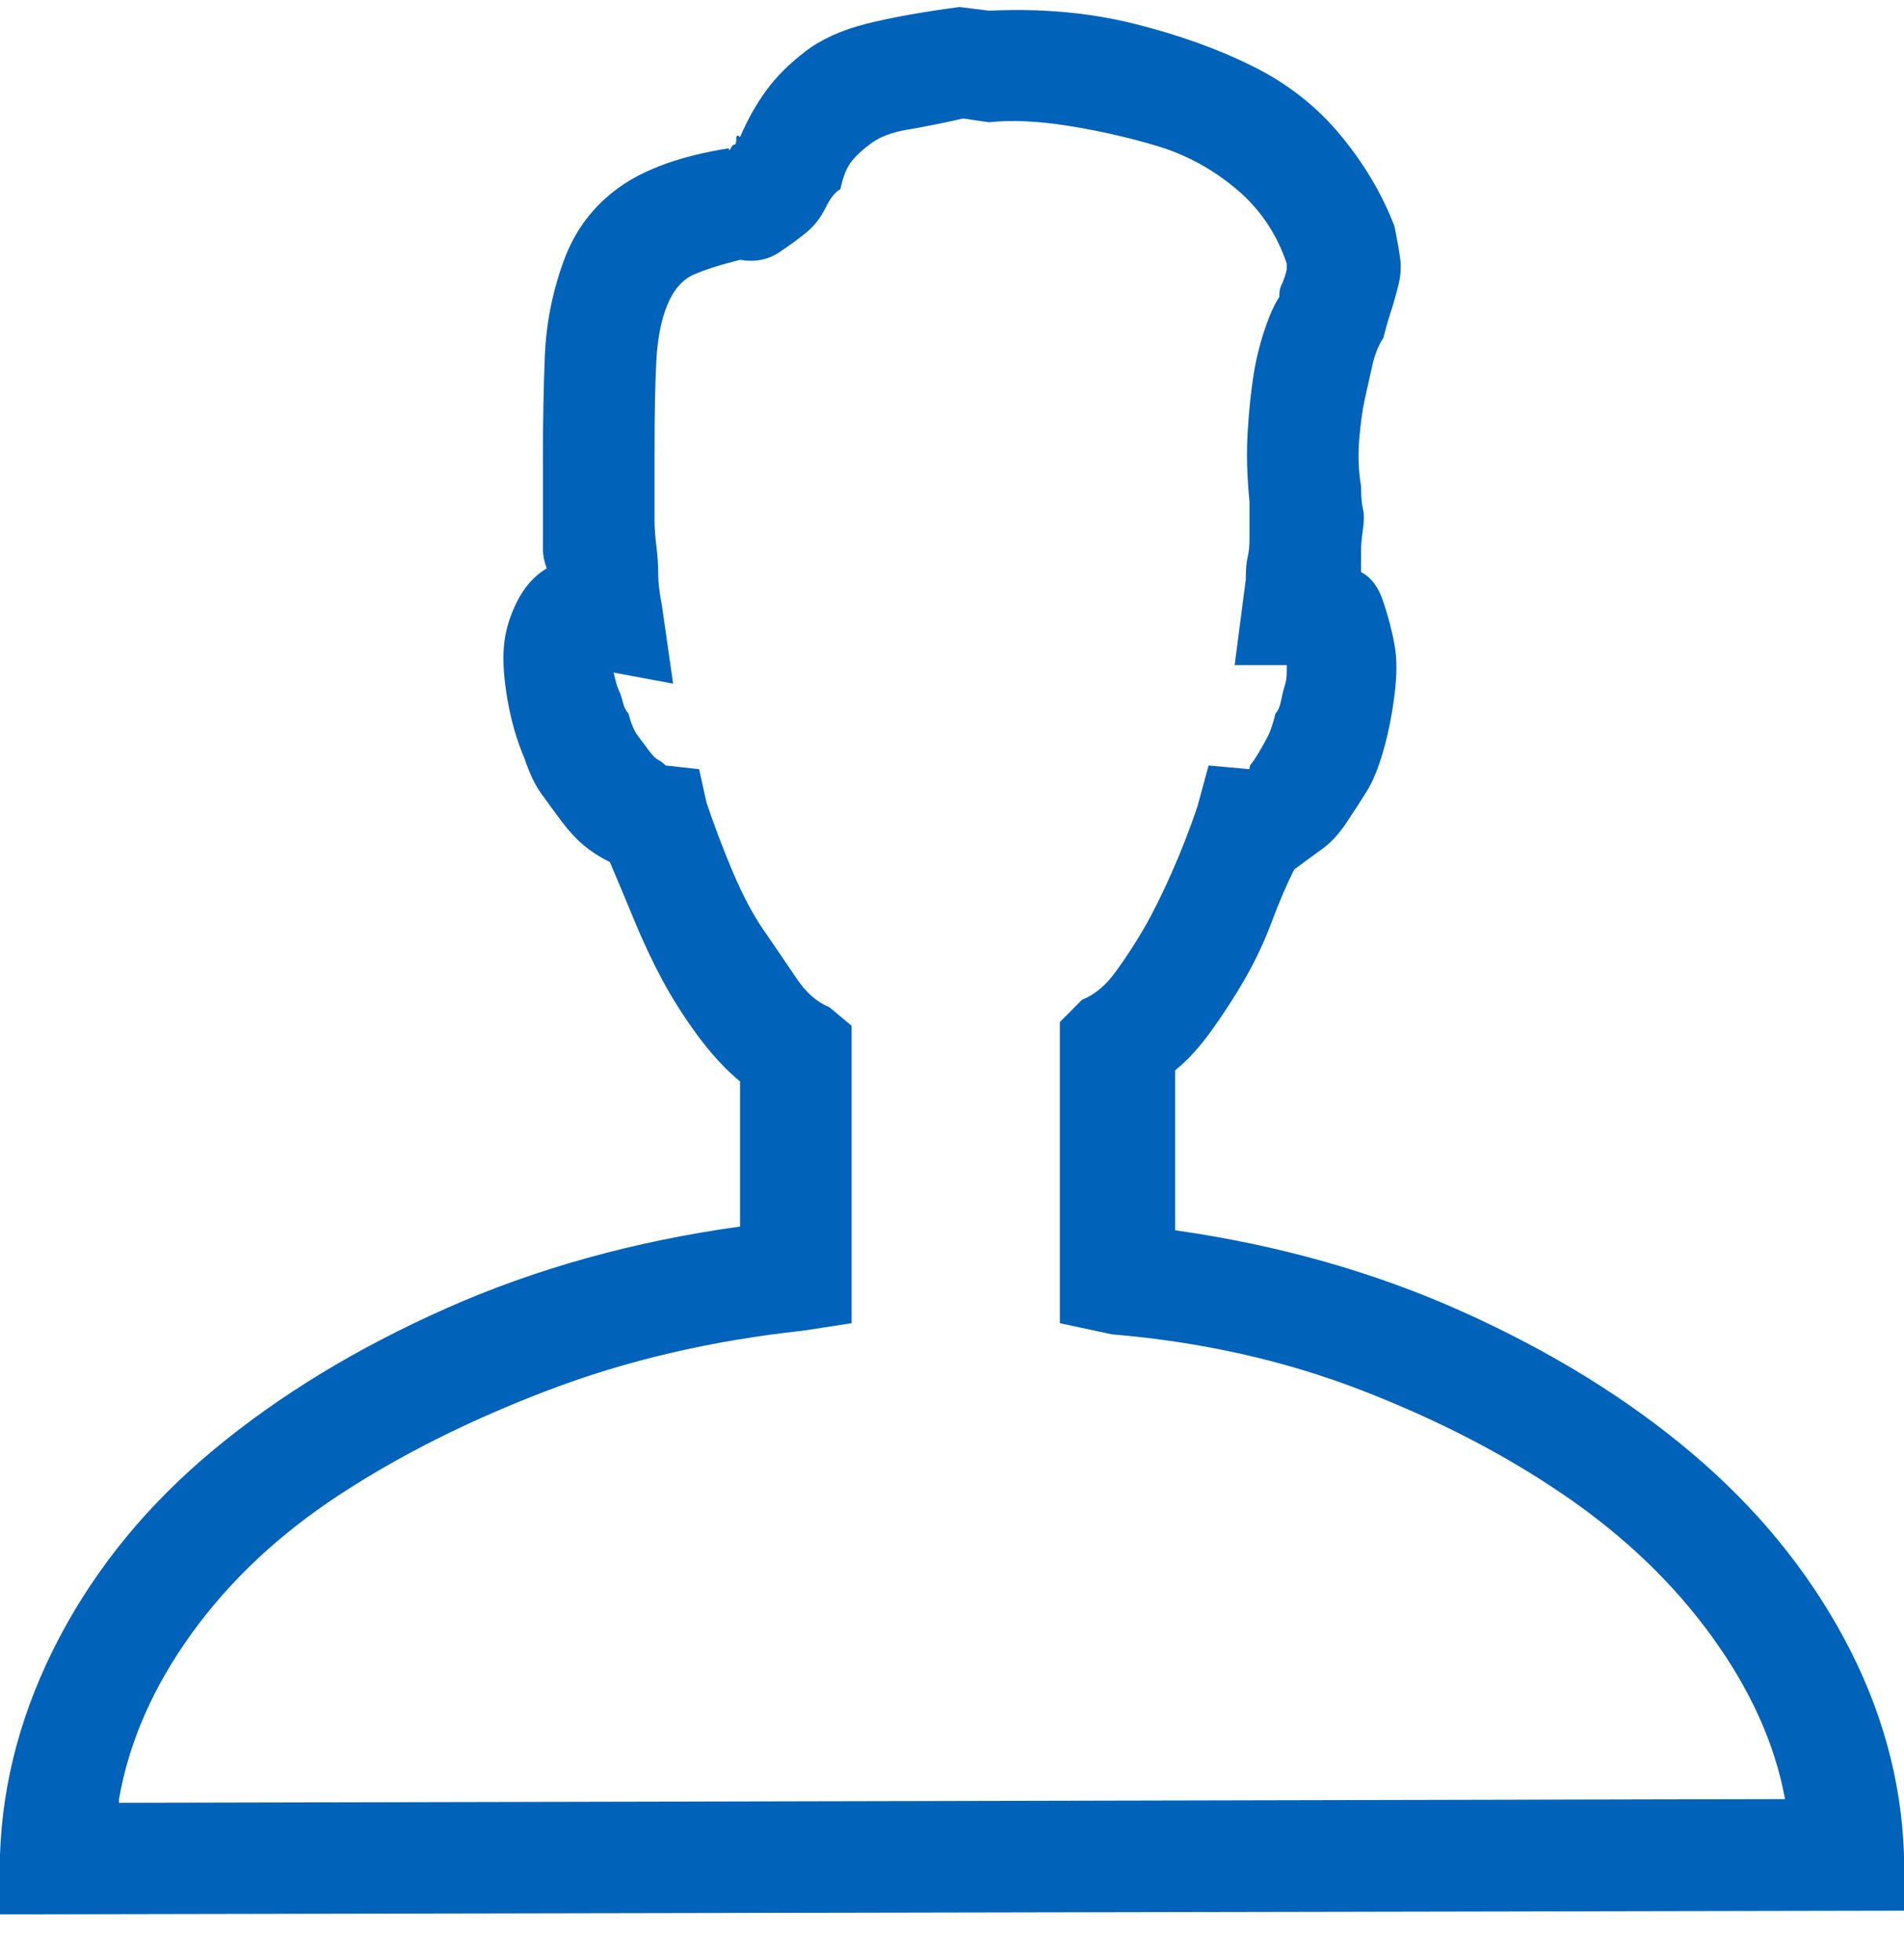 <?xml version="1.0" encoding="UTF-8"?>
<svg width="34px" height="35px" viewBox="0 0 34 35" version="1.1" xmlns="http://www.w3.org/2000/svg" xmlns:xlink="http://www.w3.org/1999/xlink">
    <!-- Generator: Sketch 43.2 (39069) - http://www.bohemiancoding.com/sketch -->
    <title></title>
    <desc>Created with Sketch.</desc>
    <defs></defs>
    <g id="desktop" stroke="none" stroke-width="1" fill="none" fill-rule="evenodd">
        <g id="home-V4.1c" transform="translate(-150, -1132)" fill="#0063B9">
            <path d="M184,1165.129 L184,1166.125 L150,1166.191 L150,1165.129 C150.044,1163.801 150.398,1162.506 151.062,1161.244 C151.727,1159.982 152.645,1158.865 153.818,1157.891 C154.992,1156.917 156.375,1156.076 157.969,1155.367 C159.563,1154.659 161.311,1154.172 163.215,1153.906 L163.215,1151.316 C162.949,1151.095 162.695,1150.818 162.451,1150.486 C162.208,1150.154 161.997,1149.822 161.82,1149.49 C161.643,1149.158 161.477,1148.804 161.322,1148.428 C161.167,1148.051 161.023,1147.708 160.891,1147.398 C160.714,1147.31 160.559,1147.21 160.426,1147.1 C160.293,1146.989 160.16,1146.845 160.027,1146.668 C159.895,1146.491 159.773,1146.325 159.662,1146.17 C159.551,1146.015 159.452,1145.805 159.363,1145.539 C159.23,1145.229 159.131,1144.886 159.064,1144.51 C158.998,1144.133 158.976,1143.812 158.998,1143.547 C159.02,1143.281 159.098,1143.016 159.23,1142.75 C159.363,1142.484 159.54,1142.285 159.762,1142.152 C159.717,1142.02 159.695,1141.909 159.695,1141.82 L159.695,1140.16 C159.695,1139.54 159.706,1138.943 159.729,1138.367 C159.751,1137.792 159.861,1137.227 160.061,1136.674 C160.26,1136.12 160.592,1135.678 161.057,1135.346 C161.521,1135.014 162.174,1134.781 163.016,1134.648 C163.016,1134.693 163.027,1134.693 163.049,1134.648 C163.071,1134.604 163.093,1134.582 163.115,1134.582 C163.137,1134.582 163.148,1134.549 163.148,1134.482 C163.148,1134.416 163.171,1134.405 163.215,1134.449 C163.348,1134.139 163.503,1133.863 163.68,1133.619 C163.857,1133.376 164.089,1133.143 164.377,1132.922 C164.665,1132.701 165.03,1132.535 165.473,1132.424 C165.915,1132.313 166.469,1132.214 167.133,1132.125 L167.664,1132.191 C168.594,1132.147 169.457,1132.225 170.254,1132.424 C171.051,1132.623 171.759,1132.878 172.379,1133.188 C172.999,1133.497 173.519,1133.907 173.939,1134.416 C174.36,1134.925 174.681,1135.467 174.902,1136.043 C174.947,1136.264 174.98,1136.452 175.002,1136.607 C175.024,1136.762 175.013,1136.928 174.969,1137.105 C174.924,1137.283 174.88,1137.438 174.836,1137.57 C174.792,1137.703 174.747,1137.858 174.703,1138.035 C174.615,1138.168 174.548,1138.334 174.504,1138.533 L174.371,1139.131 C174.327,1139.33 174.294,1139.574 174.271,1139.861 C174.249,1140.149 174.26,1140.426 174.305,1140.691 C174.305,1140.868 174.316,1141.001 174.338,1141.09 C174.36,1141.178 174.36,1141.3 174.338,1141.455 C174.316,1141.61 174.305,1141.732 174.305,1141.82 L174.305,1142.219 C174.482,1142.307 174.615,1142.484 174.703,1142.75 C174.792,1143.016 174.858,1143.27 174.902,1143.514 C174.947,1143.757 174.947,1144.056 174.902,1144.41 C174.858,1144.764 174.792,1145.096 174.703,1145.406 C174.615,1145.716 174.515,1145.96 174.404,1146.137 C174.294,1146.314 174.172,1146.502 174.039,1146.701 C173.906,1146.9 173.762,1147.055 173.607,1147.166 C173.452,1147.277 173.286,1147.398 173.109,1147.531 C172.977,1147.797 172.844,1148.107 172.711,1148.461 C172.578,1148.815 172.423,1149.147 172.246,1149.457 C172.069,1149.767 171.87,1150.077 171.648,1150.387 C171.427,1150.697 171.206,1150.94 170.984,1151.117 L170.984,1153.973 C172.844,1154.238 174.559,1154.725 176.131,1155.434 C177.702,1156.142 179.064,1156.983 180.215,1157.957 C181.366,1158.931 182.273,1160.038 182.938,1161.277 C183.602,1162.517 183.956,1163.801 184,1165.129 Z M152.125,1164.133 L152.125,1164.199 L181.875,1164.133 C181.698,1163.159 181.266,1162.196 180.58,1161.244 C179.894,1160.292 179.02,1159.451 177.957,1158.721 C176.895,1157.99 175.677,1157.359 174.305,1156.828 C172.932,1156.297 171.449,1155.965 169.855,1155.832 L168.926,1155.633 L168.926,1150.254 L169.324,1149.855 C169.546,1149.767 169.745,1149.601 169.922,1149.357 C170.099,1149.114 170.265,1148.859 170.42,1148.594 C170.575,1148.328 170.741,1147.996 170.918,1147.598 C171.095,1147.199 171.25,1146.801 171.383,1146.402 L171.582,1145.672 L172.312,1145.738 C172.312,1145.694 172.324,1145.661 172.346,1145.639 C172.368,1145.617 172.412,1145.55 172.479,1145.439 C172.545,1145.329 172.6,1145.229 172.645,1145.141 C172.689,1145.052 172.733,1144.919 172.777,1144.742 C172.822,1144.698 172.855,1144.62 172.877,1144.51 C172.899,1144.399 172.921,1144.311 172.943,1144.244 C172.965,1144.178 172.977,1144.1 172.977,1144.012 L172.977,1143.879 L172.047,1143.879 L172.246,1142.352 C172.246,1142.174 172.257,1142.042 172.279,1141.953 C172.301,1141.865 172.312,1141.754 172.312,1141.621 L172.312,1140.957 C172.268,1140.514 172.257,1140.105 172.279,1139.729 C172.301,1139.352 172.335,1139.02 172.379,1138.732 C172.423,1138.445 172.49,1138.168 172.578,1137.902 C172.667,1137.637 172.755,1137.438 172.844,1137.305 C172.844,1137.216 172.855,1137.15 172.877,1137.105 C172.899,1137.061 172.921,1137.006 172.943,1136.939 C172.965,1136.873 172.977,1136.829 172.977,1136.807 L172.977,1136.707 C172.799,1136.176 172.501,1135.733 172.08,1135.379 C171.66,1135.025 171.195,1134.77 170.686,1134.615 C170.176,1134.46 169.645,1134.339 169.092,1134.25 C168.538,1134.161 168.063,1134.139 167.664,1134.184 L167.199,1134.117 C166.801,1134.206 166.469,1134.272 166.203,1134.316 C165.937,1134.361 165.727,1134.438 165.572,1134.549 C165.417,1134.66 165.296,1134.77 165.207,1134.881 C165.118,1134.992 165.052,1135.158 165.008,1135.379 C164.919,1135.423 164.831,1135.534 164.742,1135.711 C164.654,1135.888 164.543,1136.032 164.41,1136.143 C164.277,1136.253 164.111,1136.375 163.912,1136.508 C163.713,1136.641 163.48,1136.685 163.215,1136.641 C162.861,1136.729 162.584,1136.818 162.385,1136.906 C162.186,1136.995 162.031,1137.172 161.92,1137.438 C161.809,1137.703 161.743,1138.035 161.721,1138.434 C161.699,1138.832 161.688,1139.385 161.688,1140.094 L161.688,1141.289 C161.688,1141.422 161.699,1141.577 161.721,1141.754 C161.743,1141.931 161.754,1142.097 161.754,1142.252 C161.754,1142.407 161.776,1142.595 161.82,1142.816 L162.02,1144.211 L160.957,1144.012 L160.99,1144.145 C161.012,1144.233 161.035,1144.299 161.057,1144.344 C161.079,1144.388 161.101,1144.454 161.123,1144.543 C161.145,1144.632 161.178,1144.698 161.223,1144.742 C161.267,1144.919 161.322,1145.052 161.389,1145.141 L161.588,1145.406 C161.654,1145.495 161.71,1145.55 161.754,1145.572 C161.798,1145.594 161.842,1145.628 161.887,1145.672 L162.484,1145.738 L162.617,1146.336 C162.75,1146.734 162.905,1147.144 163.082,1147.564 C163.259,1147.985 163.447,1148.339 163.646,1148.627 C163.846,1148.915 164.034,1149.191 164.211,1149.457 C164.388,1149.723 164.587,1149.9 164.809,1149.988 L165.207,1150.32 L165.207,1155.633 L164.344,1155.766 C162.706,1155.943 161.189,1156.297 159.795,1156.828 C158.4,1157.359 157.161,1157.979 156.076,1158.688 C154.992,1159.396 154.106,1160.226 153.42,1161.178 C152.734,1162.13 152.302,1163.115 152.125,1164.133 Z" id=""></path>
        </g>
    </g>
</svg>